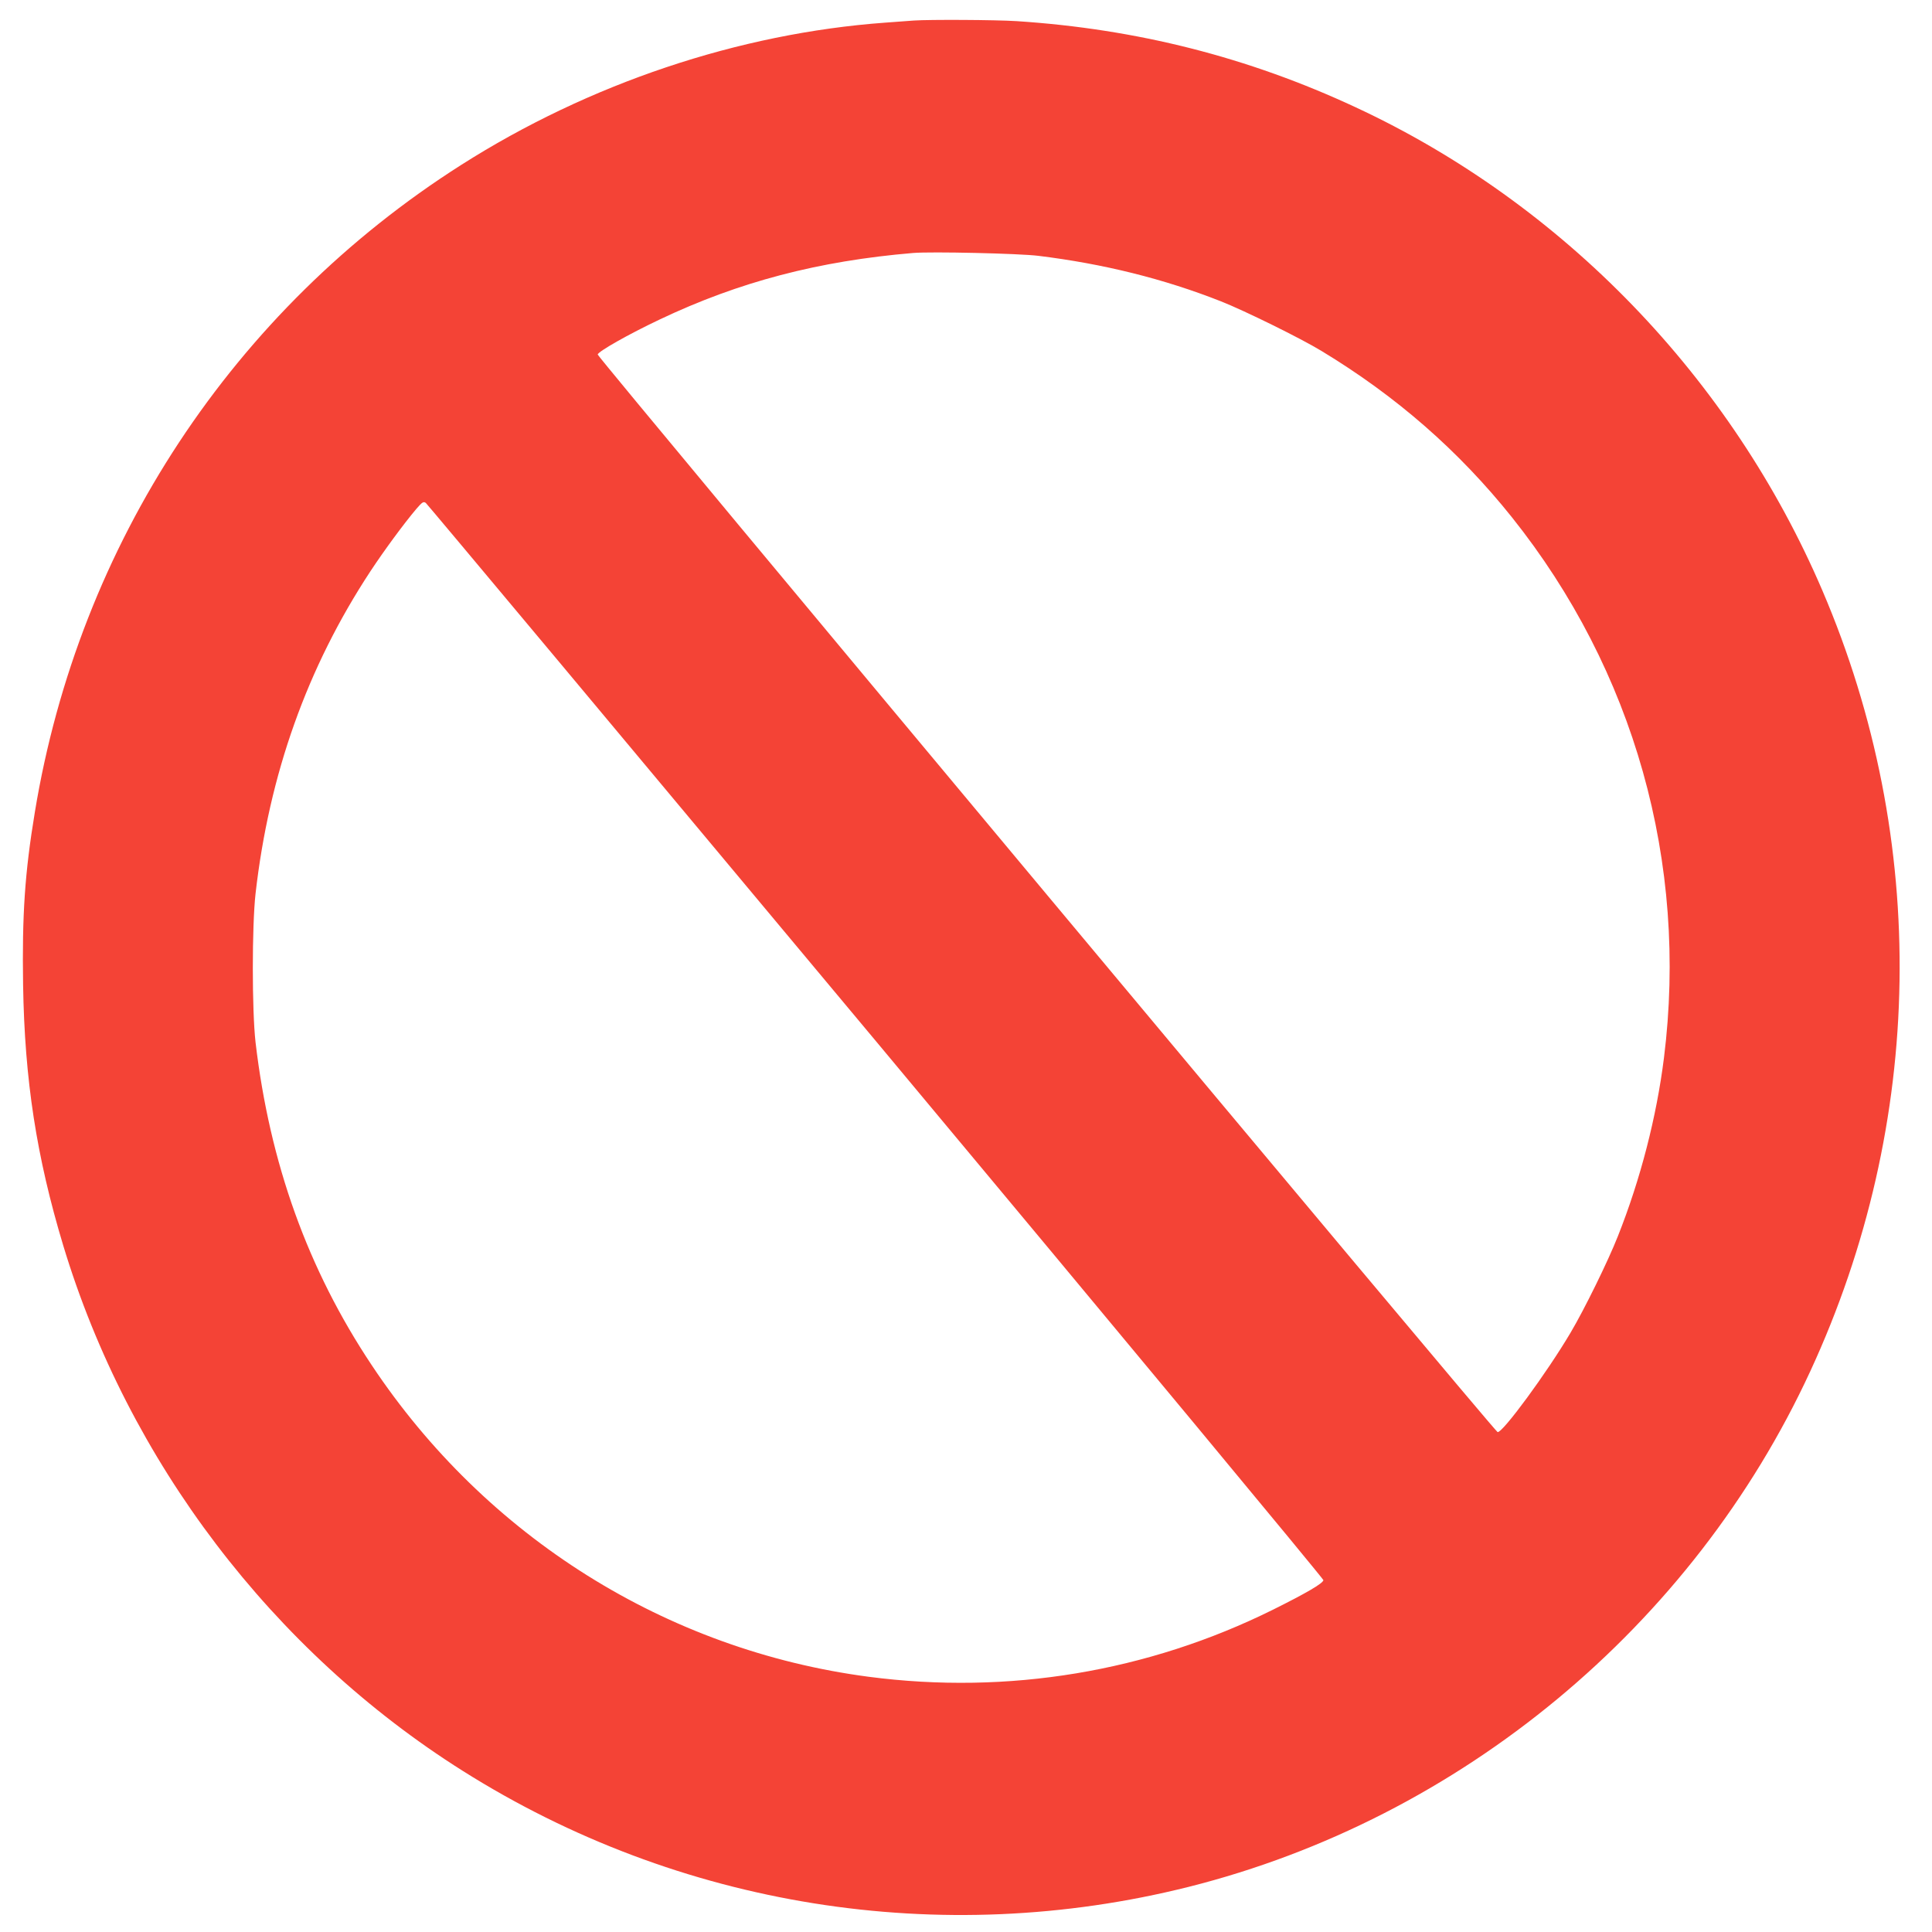 <?xml version="1.0" standalone="no"?>
<!DOCTYPE svg PUBLIC "-//W3C//DTD SVG 20010904//EN"
 "http://www.w3.org/TR/2001/REC-SVG-20010904/DTD/svg10.dtd">
<svg version="1.0" xmlns="http://www.w3.org/2000/svg"
 width="1280pt" height="1280pt" viewBox="0 0 1280 1280"
 preserveAspectRatio="xMidYMid meet">
<g transform="translate(0,1280) scale(0.1,-0.1)"
fill="#f44336" stroke="none">
<path d="M6055 12664 c-22 -2 -107 -8 -190 -14 -972 -71 -1963 -404 -2810
-943 -1511 -961 -2532 -2512 -2824 -4287 -67 -405 -85 -681 -78 -1145 10 -630
89 -1140 266 -1727 432 -1430 1387 -2686 2646 -3480 1433 -904 3167 -1181
4810 -769 1802 453 3339 1727 4119 3417 760 1644 789 3516 80 5171 -602 1407
-1718 2563 -3092 3202 -712 332 -1450 519 -2247 571 -143 9 -577 11 -680 4z
m825 -1559 c431 -53 830 -152 1208 -301 155 -61 529 -245 667 -329 496 -300
910 -662 1261 -1101 810 -1014 1170 -2291 1008 -3584 -49 -390 -155 -802 -305
-1180 -65 -165 -222 -485 -314 -640 -158 -267 -450 -664 -483 -658 -21 4
-5961 7118 -5962 7139 0 19 205 135 410 232 526 250 1052 388 1680 441 121 10
702 -3 830 -19z m-1075 -5205 c1645 -1971 2964 -3561 2963 -3569 -4 -22 -114
-86 -333 -195 -830 -412 -1757 -566 -2680 -445 -1339 176 -2535 926 -3292
2064 -424 636 -676 1339 -770 2140 -24 213 -24 767 0 984 90 791 342 1499 761
2136 93 141 222 316 304 413 40 46 47 51 63 40 9 -7 1352 -1613 2984 -3568z"/>
</g>
</svg>
